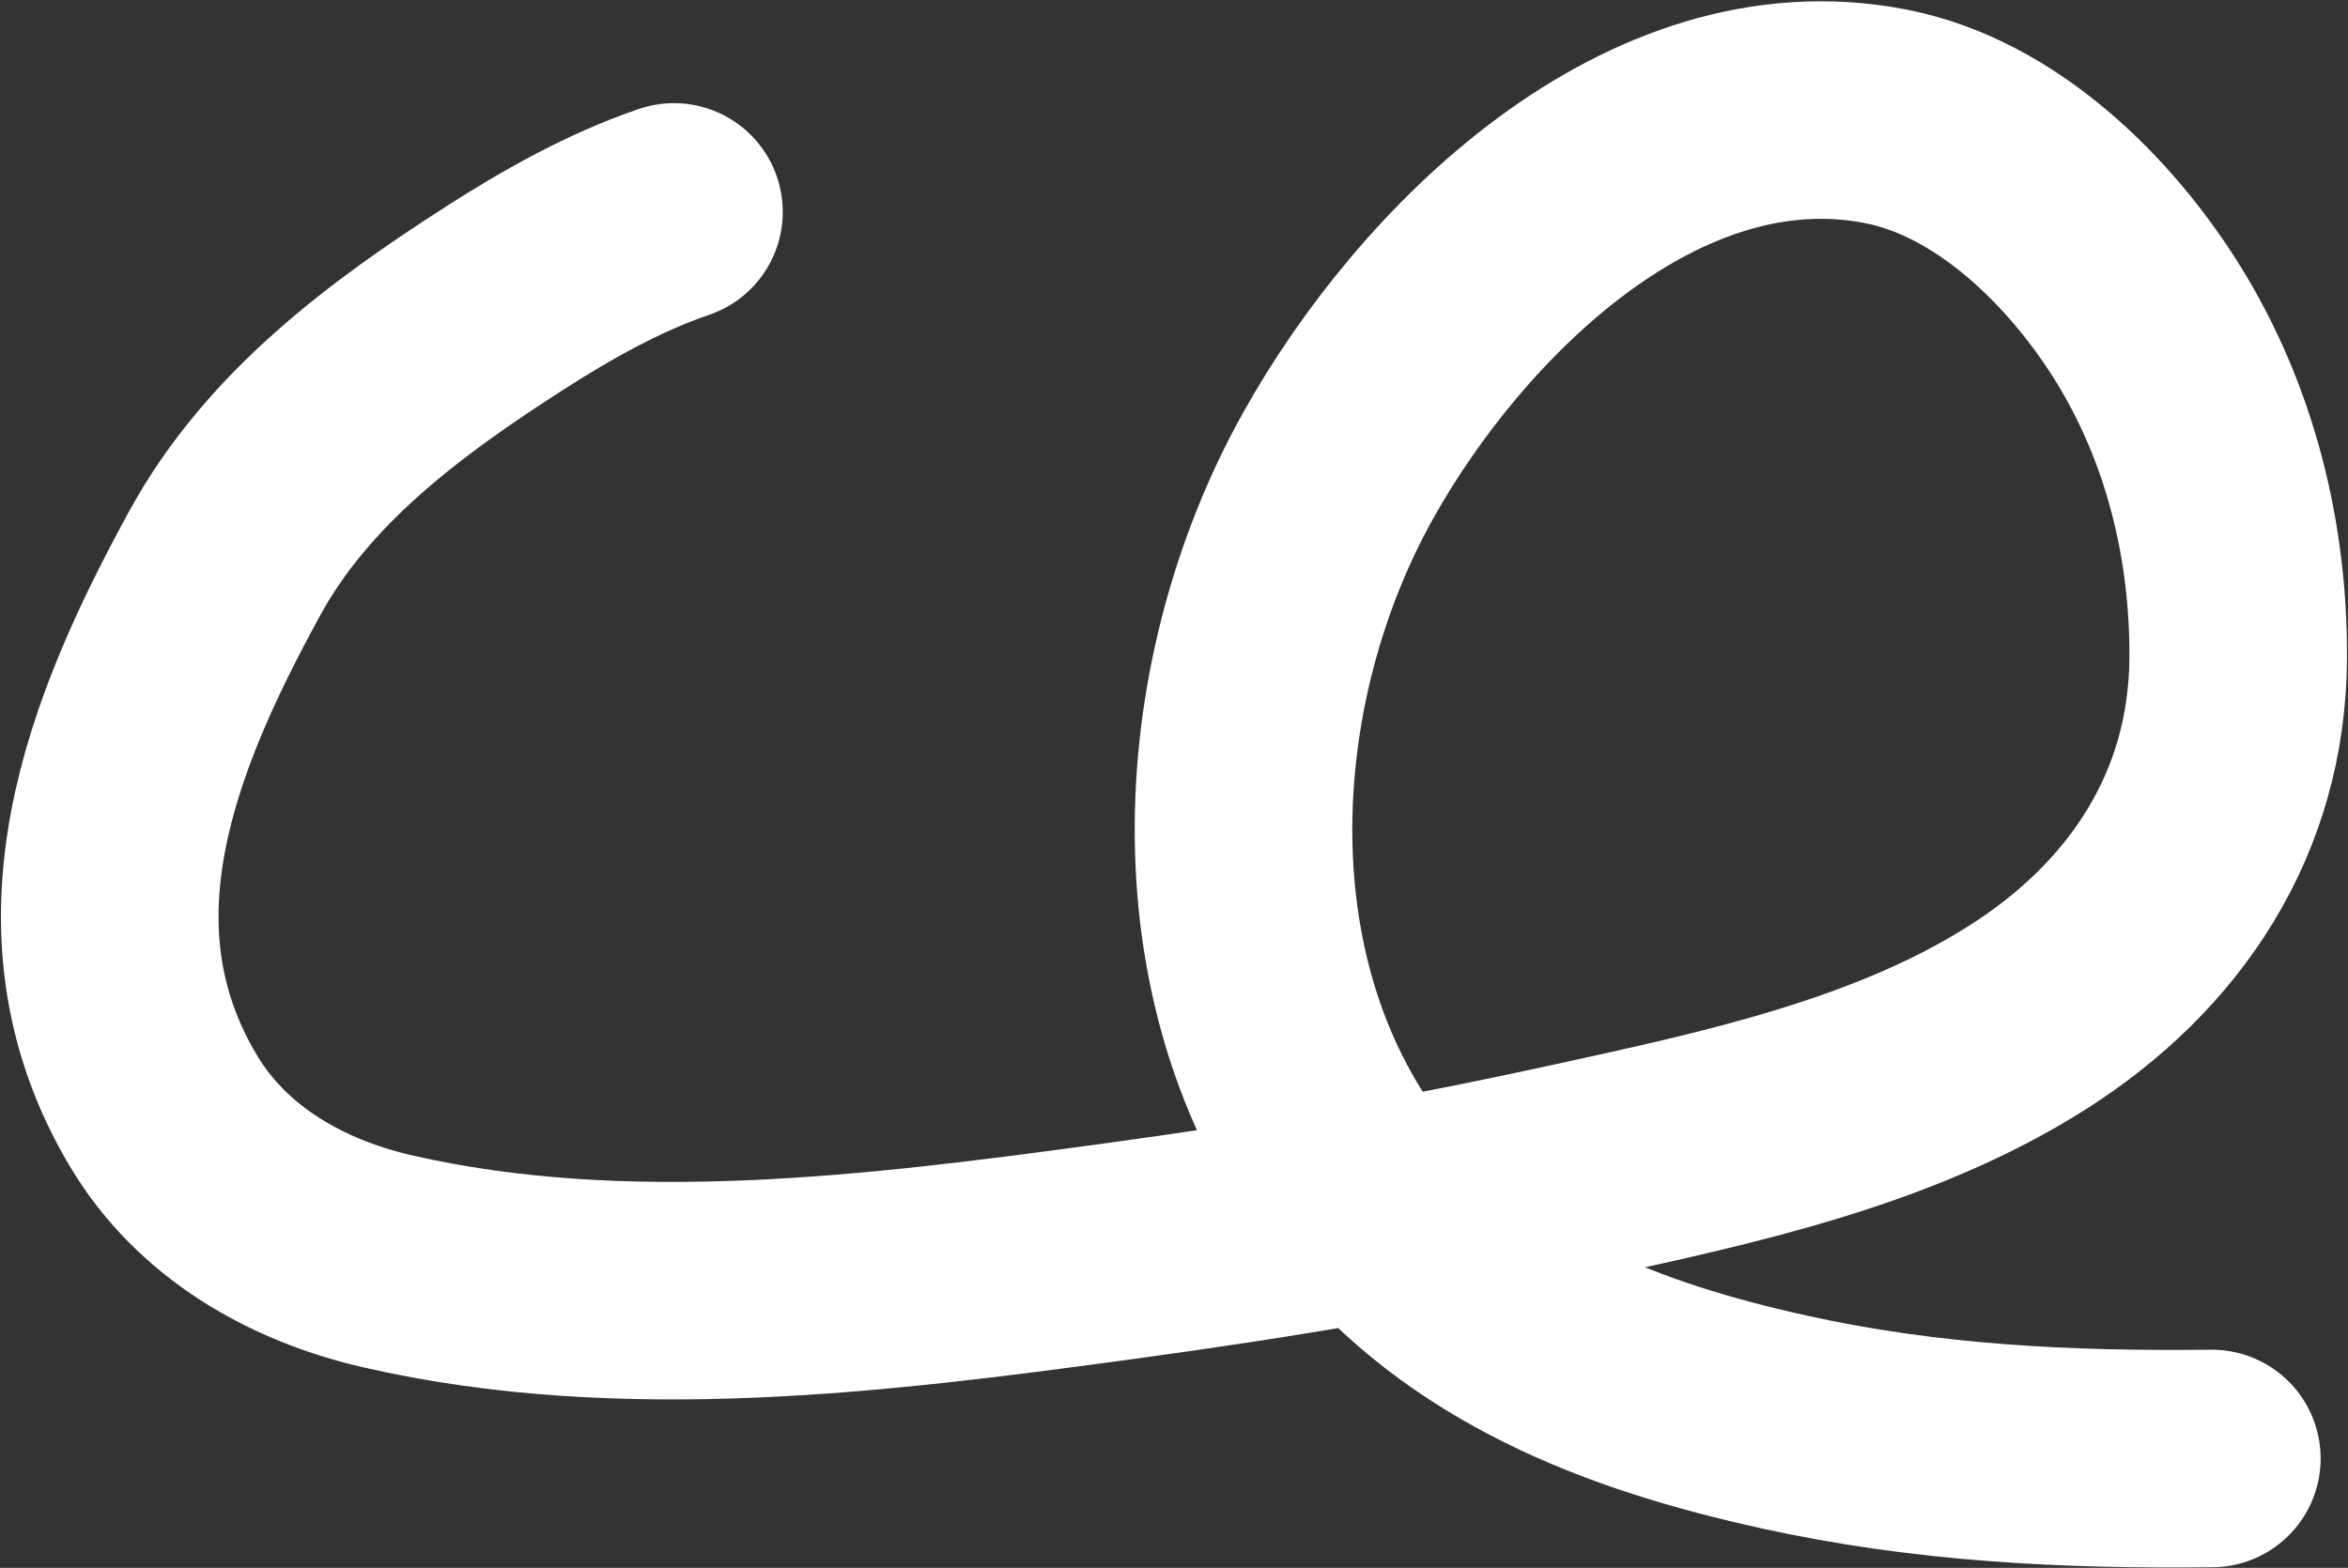 <?xml version="1.0" encoding="UTF-8"?> <svg xmlns="http://www.w3.org/2000/svg" width="1572" height="1050" viewBox="0 0 1572 1050" fill="none"><rect x="0" y="0" width="1572" height="1050" fill="#333333" stroke="none"/> <path d="M451.221 141.918C411.219 155.555 373.117 177.034 337.746 199.737C264.869 246.516 192.762 299.903 150.529 377.061C88.039 491.225 35.961 620.742 109.406 743.921C142.055 798.679 198.642 830.732 259.52 844.719C418.134 881.16 589.444 859.735 748.203 838.071C859.58 822.872 946.915 807.942 1056.63 783.962C1157.97 761.81 1267.58 738.285 1356.85 681.773C1443.42 626.975 1497.6 544.52 1498.47 441.682C1499.13 362.622 1479.7 283.522 1437.71 216.125C1399.38 154.6 1336.52 92.376 1262.55 77.914C1106.38 47.382 964.747 188.796 896.153 311.357C813.449 459.129 803.51 665.083 913.468 801.431C984.666 889.717 1086.74 928.554 1194.53 952.318C1290.07 973.383 1383.7 977.862 1480.84 976.745" stroke="white" stroke-width="145.674" stroke-linecap="round"></path> </svg> 